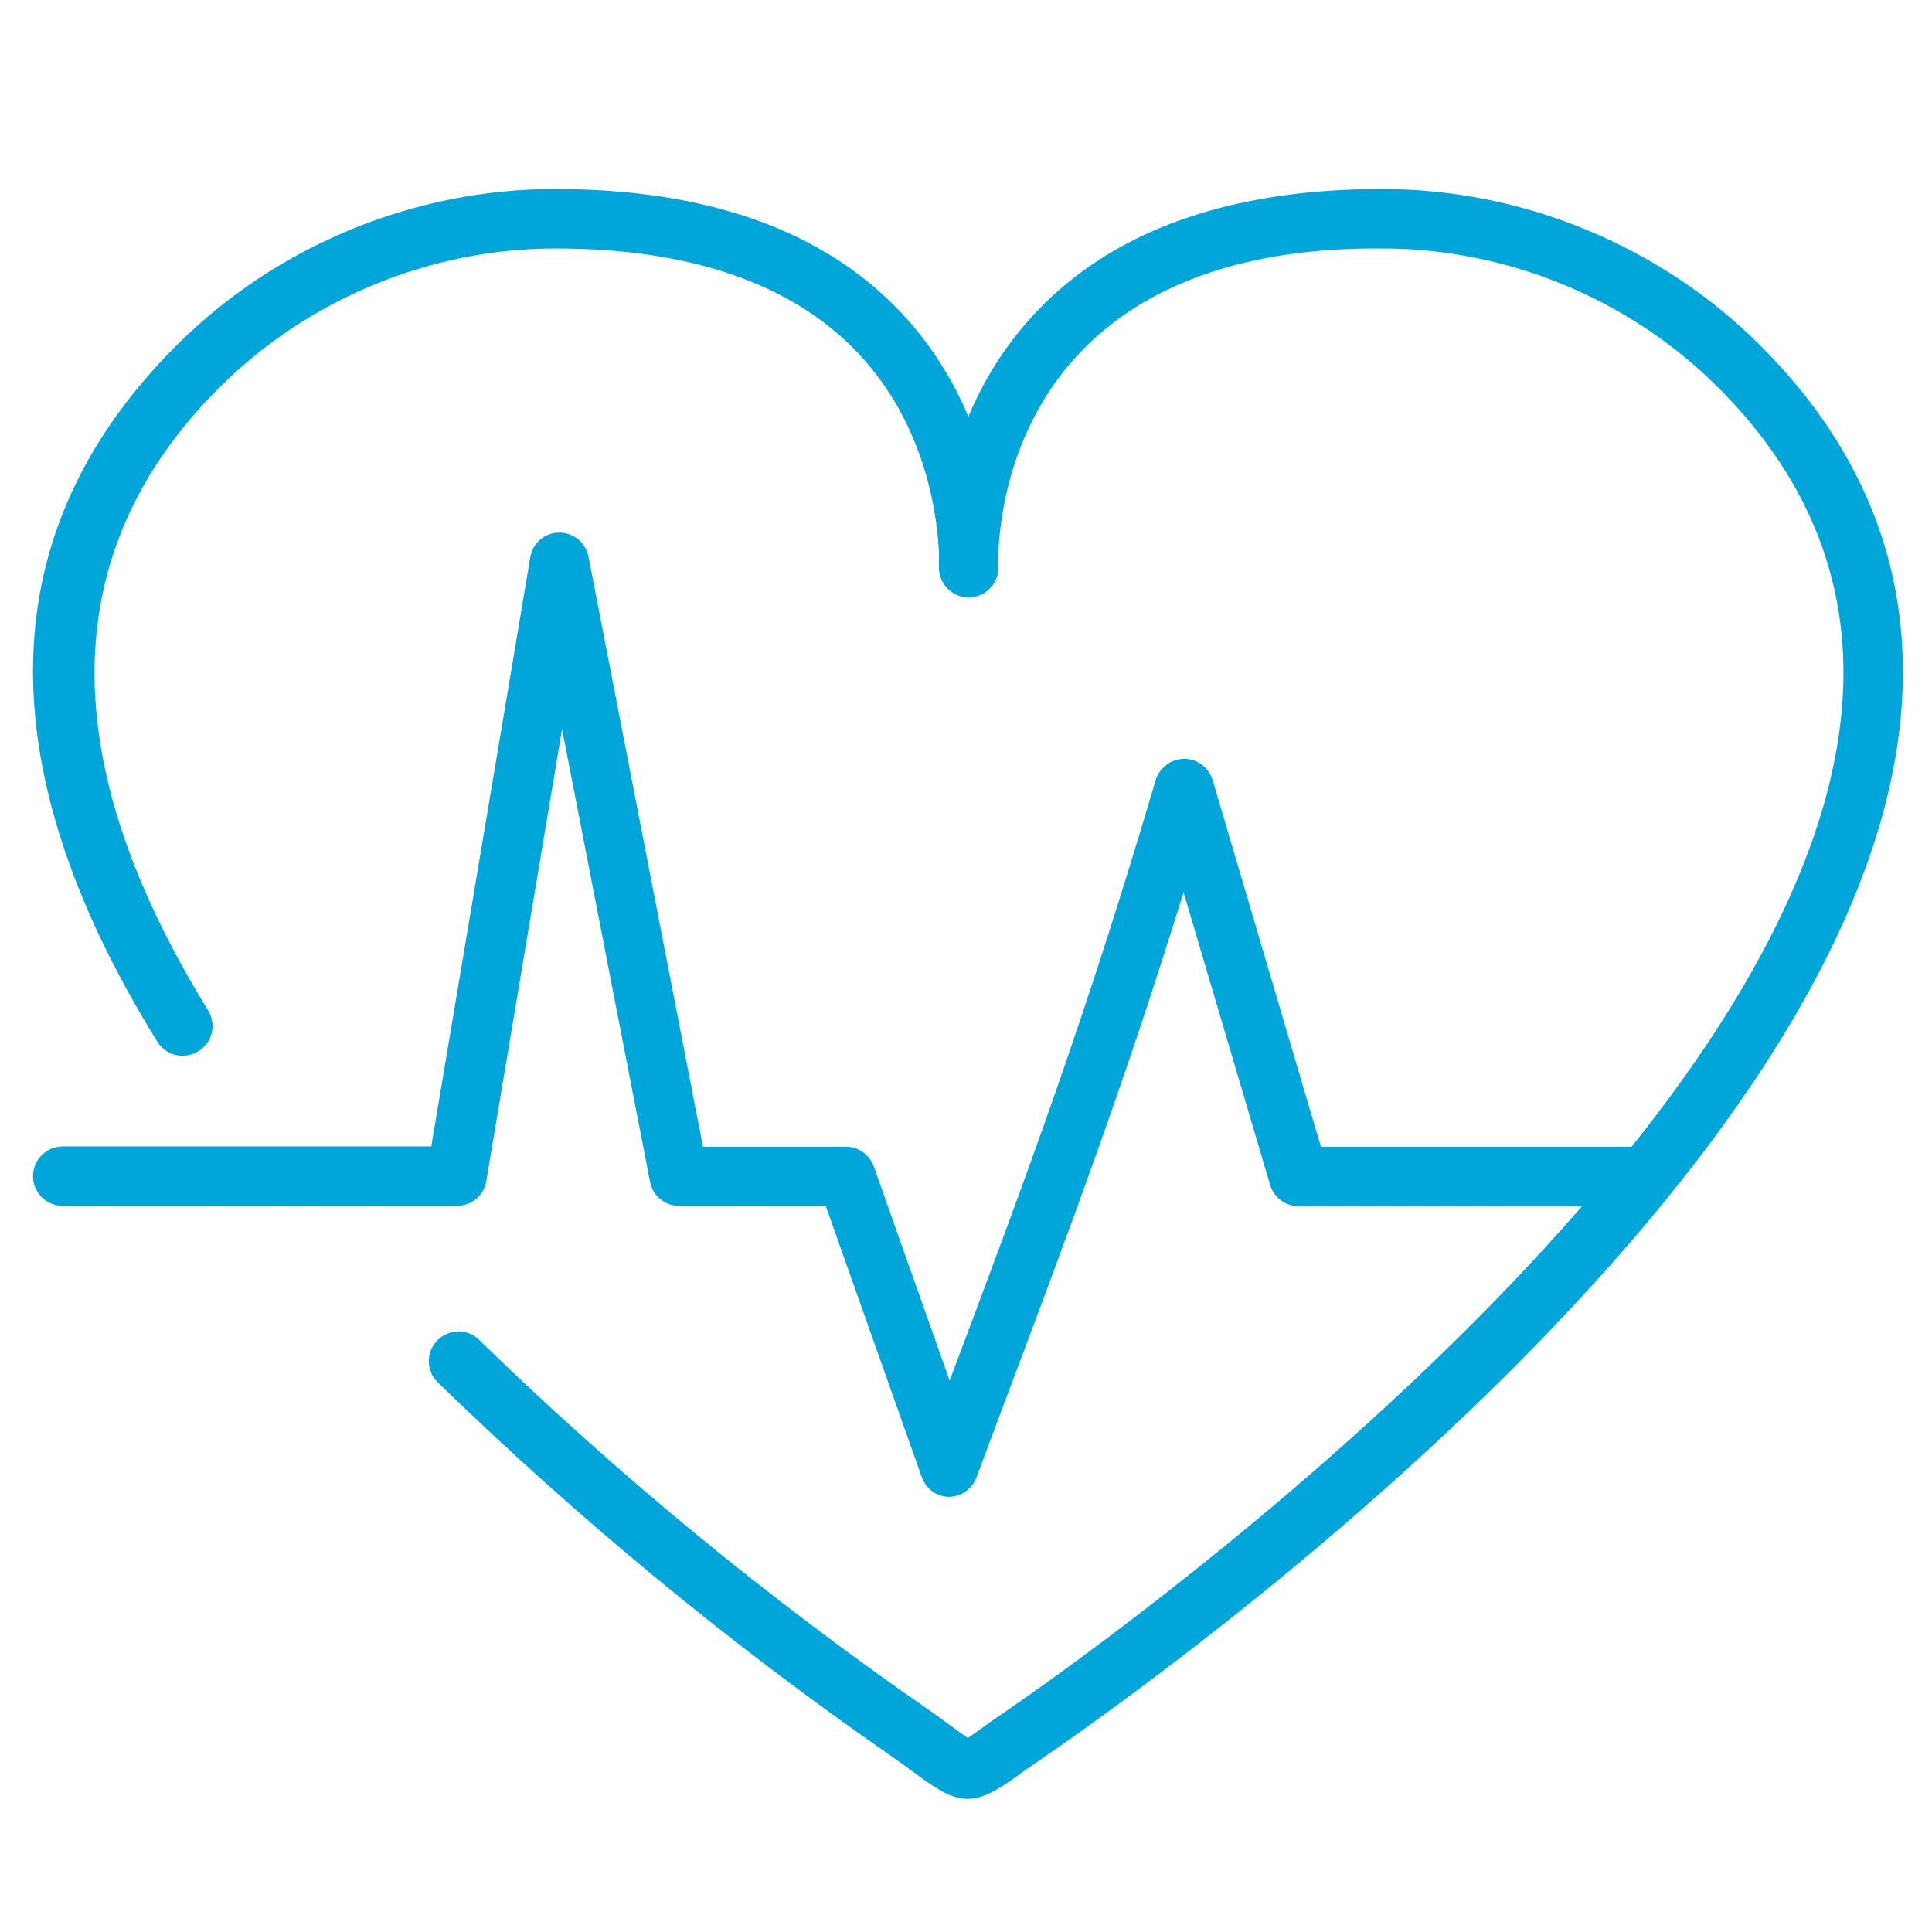 <?xml version="1.0" encoding="UTF-8"?>
<svg xmlns="http://www.w3.org/2000/svg" width="65" height="65" xmlns:xlink="http://www.w3.org/1999/xlink" viewBox="0 0 65 65">
  <rect x="0" y="0" width="65" height="65" fill="#808080" stroke="none"/>
  <defs>
    <style>
      .h {
        fill: none;
      }

      .i {
        fill: #00a5d9;
      }

      .j {
        fill: #fff;
        stroke: #231f20;
        stroke-miterlimit: 10;
      }

      .k {
        clip-path: url(#e);
      }
    </style>
    <clipPath id="e">
      <rect class="h" x=".01" y="0" width="65" height="65"/>
    </clipPath>
  </defs>
  <g id="a" data-name="frames">
    <rect class="j" x="-95.32" y="-617.08" width="516.03" height="1683"/>
  </g>
  <g id="c" data-name="icon">
    <g id="d" data-name="critcal illness">
      <g class="k">
        <g id="f" data-name="icon">
          <g id="g" data-name="icon-2">
            <path class="i" d="m32.54,60.52c-.47,0-.93-.26-1.63-.77-.23-.17-.51-.38-.87-.63-5.43-3.76-10.58-8.01-15.31-12.61-.4-.39-.4-1.02-.02-1.41.39-.4,1.02-.41,1.41-.02,4.65,4.53,9.72,8.7,15.06,12.4.38.26.68.49.93.67.16.12.33.24.45.32.13-.08.32-.22.49-.34.2-.15.44-.32.74-.52,2.74-1.88,26.79-18.75,28.17-33.67.38-4.1-1.01-7.75-4.13-10.88-2.98-2.99-7.1-4.7-11.32-4.7-4.55-.04-7.98,1.18-10.19,3.52-2.35,2.48-2.69,5.6-2.73,6.73,0,.31,0,.51,0,.54-.03.53-.47.95-1,.95h0c-.53,0-.97-.42-1-.95,0-.04-.01-.22,0-.51-.04-1.11-.37-4.29-2.74-6.78-2.21-2.32-5.63-3.5-10.15-3.5h-.02c-4.22,0-8.34,1.71-11.32,4.7-5.45,5.45-5.57,12.49-.36,20.93.29.47.15,1.09-.33,1.38-.47.29-1.09.15-1.38-.33C-.49,25.71-.27,17.83,5.92,11.64c3.35-3.36,7.99-5.28,12.73-5.28h.03c5.11,0,9.02,1.39,11.62,4.14,1.07,1.13,1.79,2.35,2.28,3.52.49-1.17,1.21-2.39,2.28-3.52,2.6-2.75,6.51-4.14,11.62-4.14h.03c4.74,0,9.38,1.92,12.73,5.28,3.56,3.56,5.15,7.76,4.71,12.48-1.44,15.5-24.44,31.99-29.03,35.14-.28.19-.51.35-.7.49-.72.52-1.19.77-1.66.77Z"/>
            <path class="i" d="m31.94,50.36h0c-.42,0-.79-.27-.93-.67l-3.23-9.12h-4.93c-.48,0-.89-.34-.98-.81l-2.96-15.23-2.55,15.21c-.08.48-.5.83-.99.83H2.11c-.55,0-1-.45-1-1s.45-1,1-1h12.4l3.33-19.82c.08-.48.49-.83.97-.83h.01c.48,0,.89.34.98.81l3.85,19.85h4.81c.42,0,.8.27.94.67l2.55,7.2c2.62-6.97,4.55-12.13,6.93-20.2.13-.42.52-.72.96-.72s.83.29.96.72l3.64,12.33h10.82c.55,0,1,.45,1,1s-.45,1-1,1h-11.57c-.44,0-.83-.29-.96-.72l-2.91-9.84c-2.03,6.55-3.82,11.31-6.18,17.58l-.79,2.11c-.15.39-.52.65-.94.65Z"/>
          </g>
        </g>
      </g>
    </g>
  </g>
</svg>